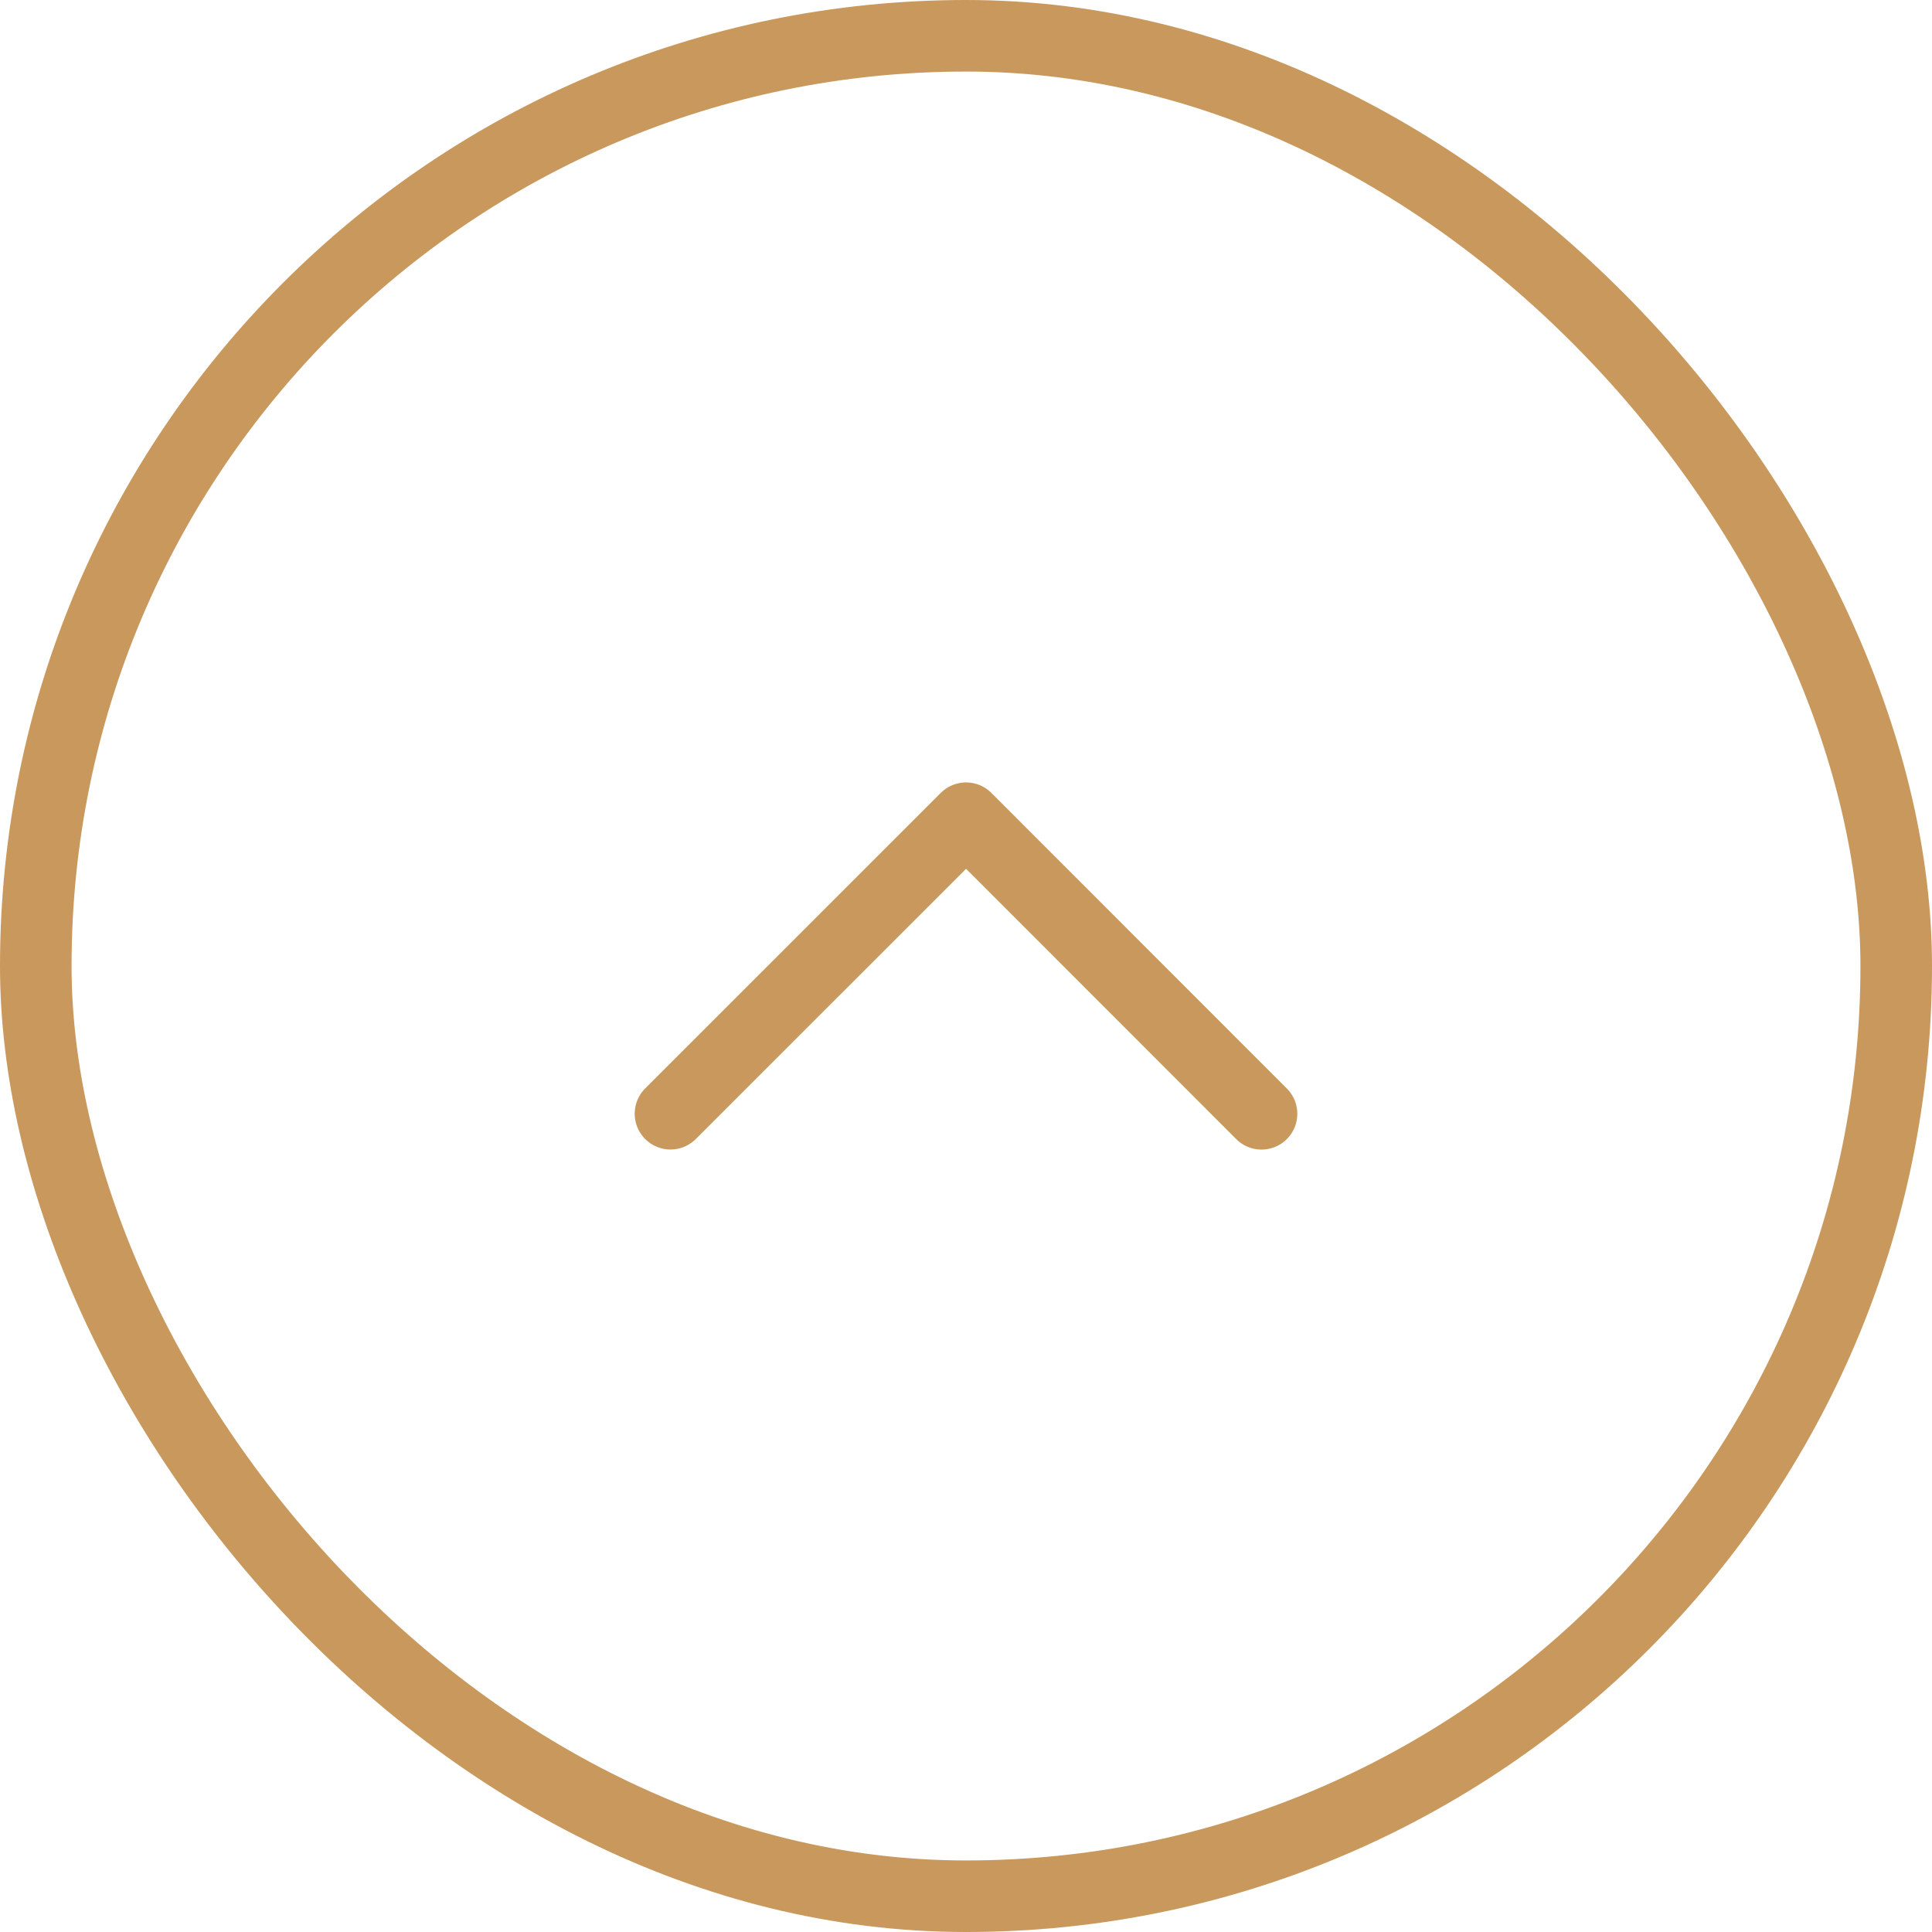 <svg width="54" height="54" viewBox="0 0 54 54" fill="none" xmlns="http://www.w3.org/2000/svg">
<rect x="1" y="1" width="52" height="52" rx="26" stroke="#C9985D" stroke-width="2"/>
<path d="M35.26 31.131L27.002 22.869L18.74 31.129" stroke="#C9985D" stroke-width="2" stroke-linecap="round" stroke-linejoin="round"/>
</svg>

